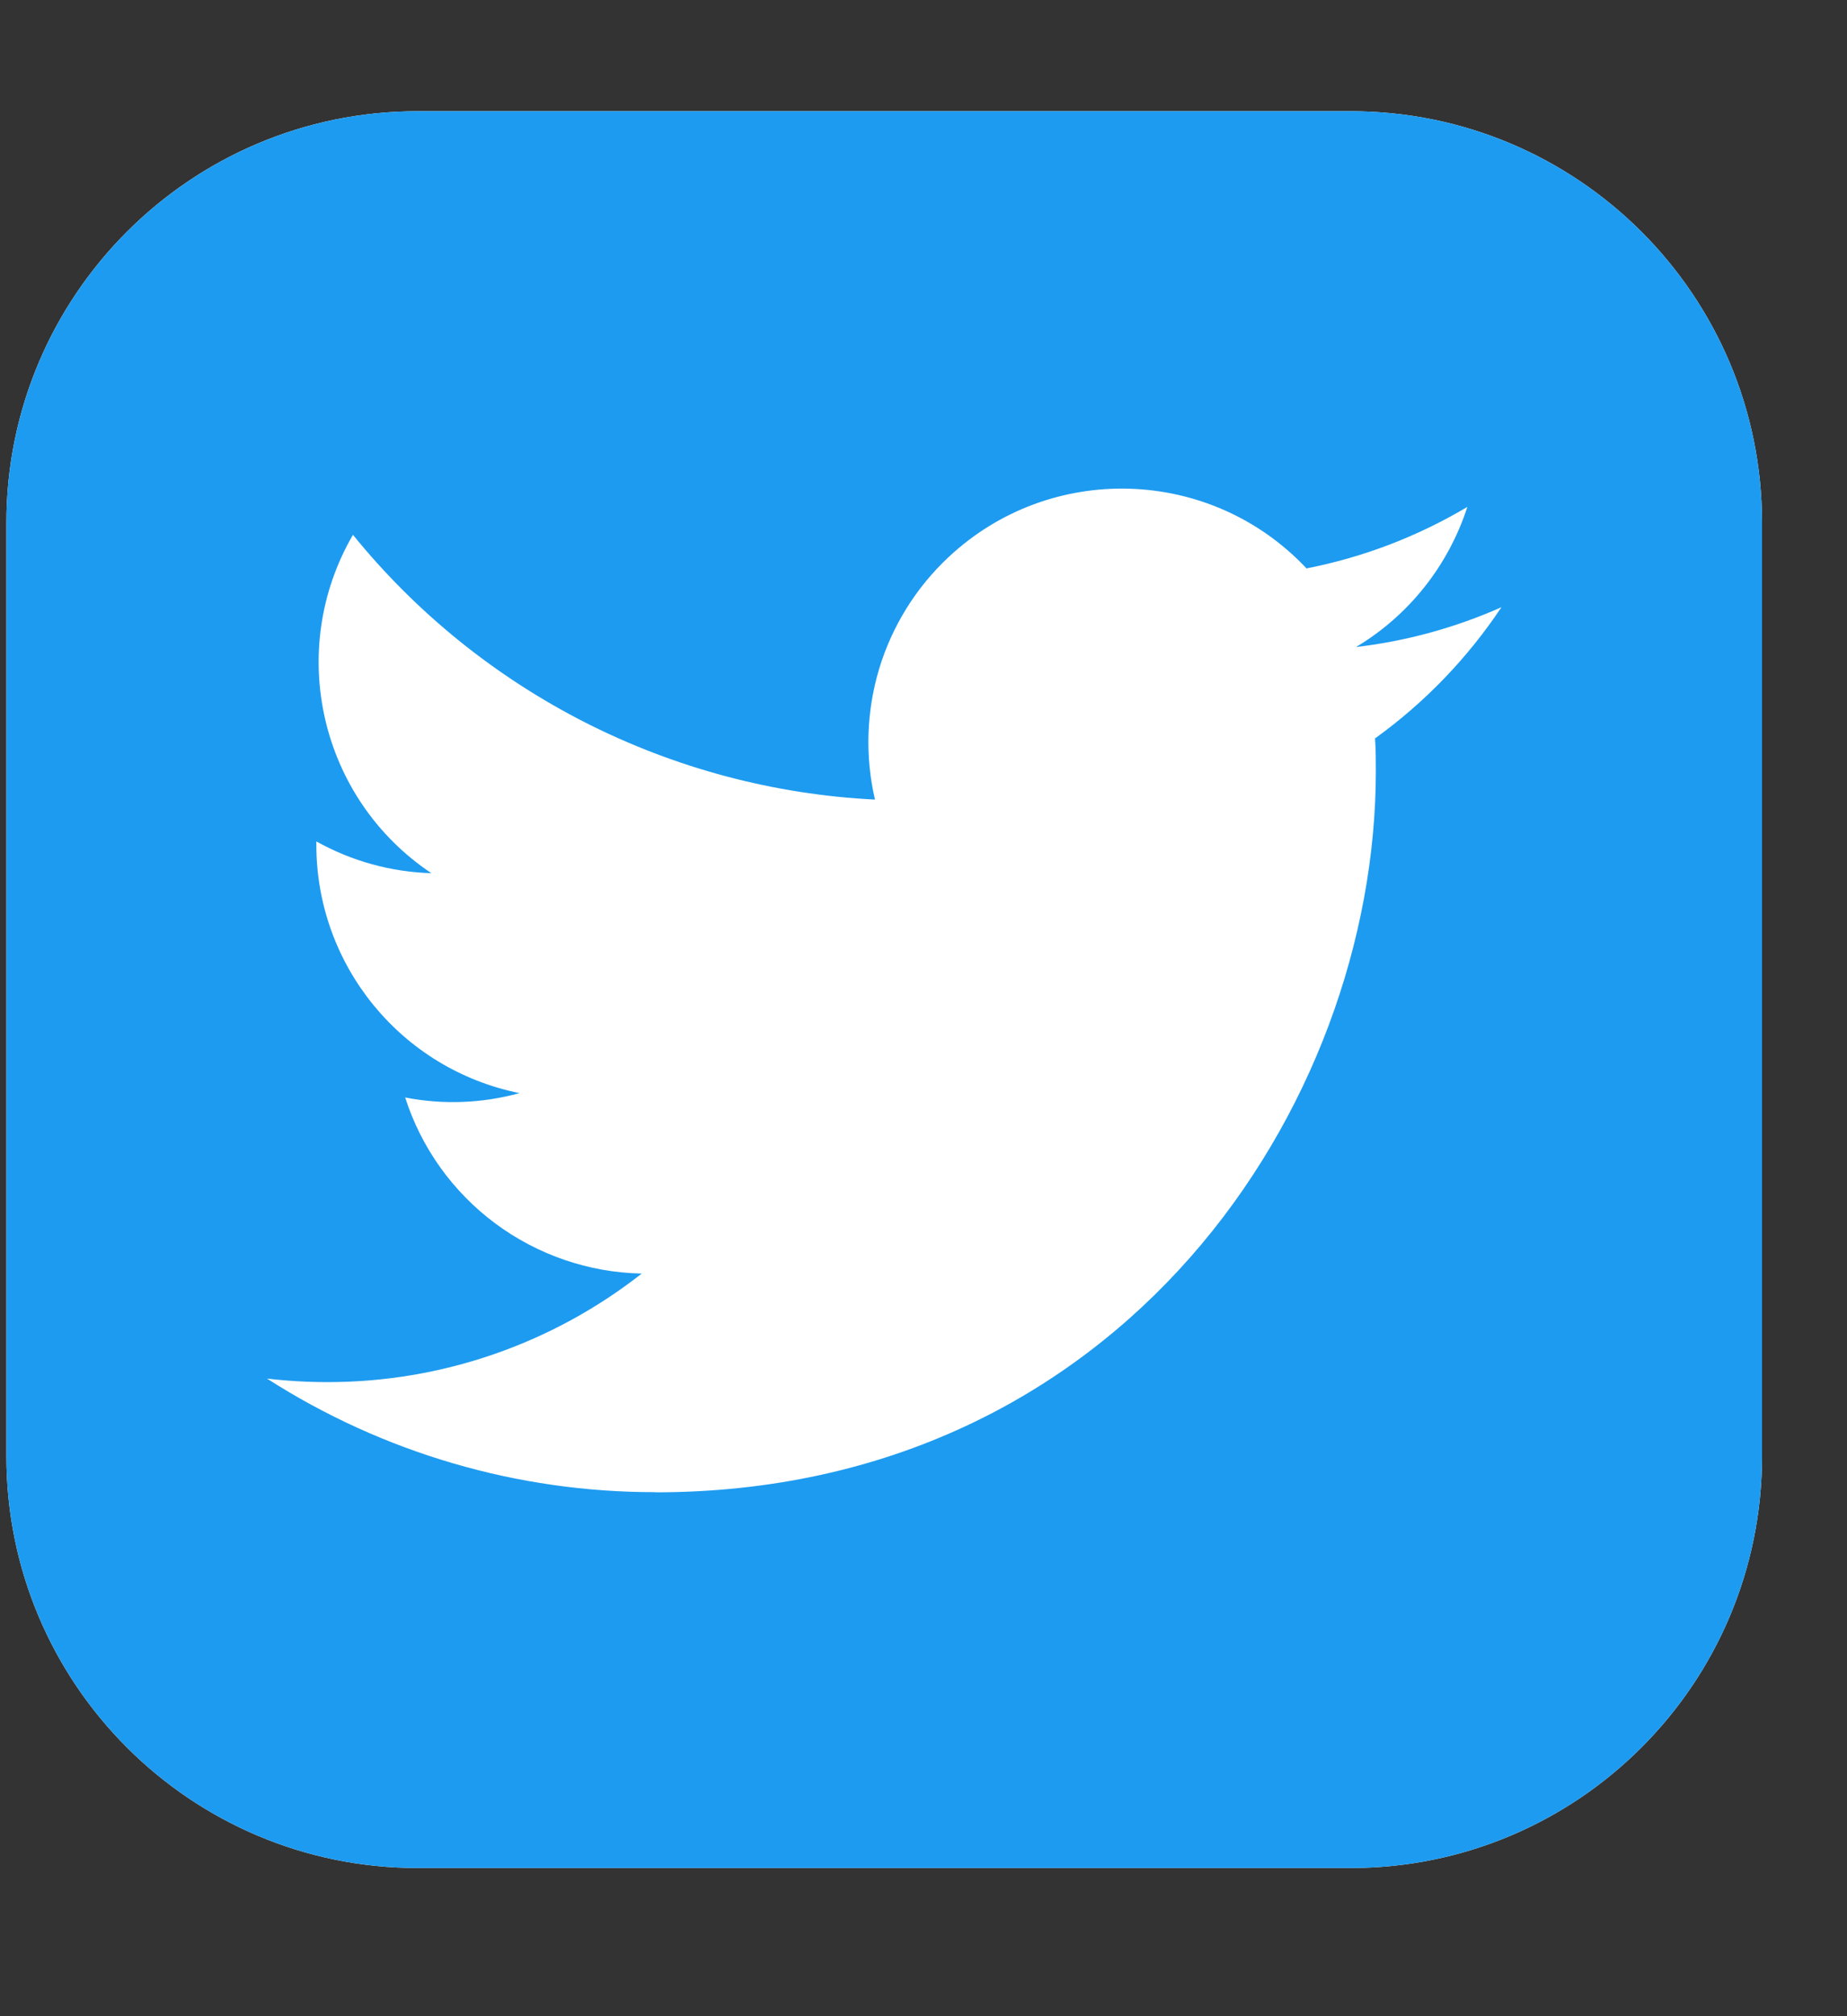 <svg width="11" height="12" viewBox="0 0 11 12" fill="none" xmlns="http://www.w3.org/2000/svg">
<rect x="0" y="0" width="11" height="12" fill="#333333" stroke="none"/>
<g clip-path="url(#clip0_72_376)">
<path d="M8.043 0.662H2.488C1.135 0.662 0.038 1.759 0.038 3.112V8.667C0.038 10.021 1.135 11.118 2.488 11.118H8.043C9.397 11.118 10.494 10.021 10.494 8.667V3.112C10.494 1.759 9.397 0.662 8.043 0.662Z" fill="white"/>
<path d="M8.043 0.662H2.488C1.135 0.662 0.038 1.759 0.038 3.112V8.667C0.038 10.021 1.135 11.118 2.488 11.118H8.043C9.397 11.118 10.494 10.021 10.494 8.667V3.112C10.494 1.759 9.397 0.662 8.043 0.662Z" fill="#1D9BF0"/>
<path d="M8.189 4.395C8.194 4.46 8.194 4.525 8.194 4.59C8.194 6.583 6.677 8.882 3.902 8.882V8.881C3.082 8.882 2.28 8.647 1.59 8.205C1.709 8.219 1.829 8.226 1.949 8.226C2.628 8.227 3.288 7.999 3.822 7.58C3.508 7.574 3.202 7.469 2.95 7.282C2.697 7.094 2.509 6.832 2.413 6.532C2.639 6.576 2.872 6.567 3.094 6.506C2.39 6.364 1.884 5.746 1.884 5.028V5.008C2.094 5.125 2.329 5.19 2.569 5.197C1.906 4.754 1.702 3.872 2.102 3.183C2.48 3.649 2.953 4.03 3.489 4.302C4.024 4.573 4.611 4.729 5.211 4.759C5.151 4.502 5.16 4.233 5.236 3.98C5.313 3.727 5.454 3.499 5.647 3.318C6.254 2.747 7.21 2.776 7.781 3.383C8.119 3.317 8.443 3.193 8.739 3.017C8.626 3.366 8.391 3.663 8.076 3.851C8.375 3.816 8.667 3.736 8.942 3.614C8.74 3.917 8.485 4.182 8.189 4.395Z" fill="white"/>
</g>
<defs>
<clipPath id="clip0_72_376">
<rect width="10.457" height="10.457" fill="white" transform="translate(0.038 0.662)"/>
</clipPath>
</defs>
</svg>
